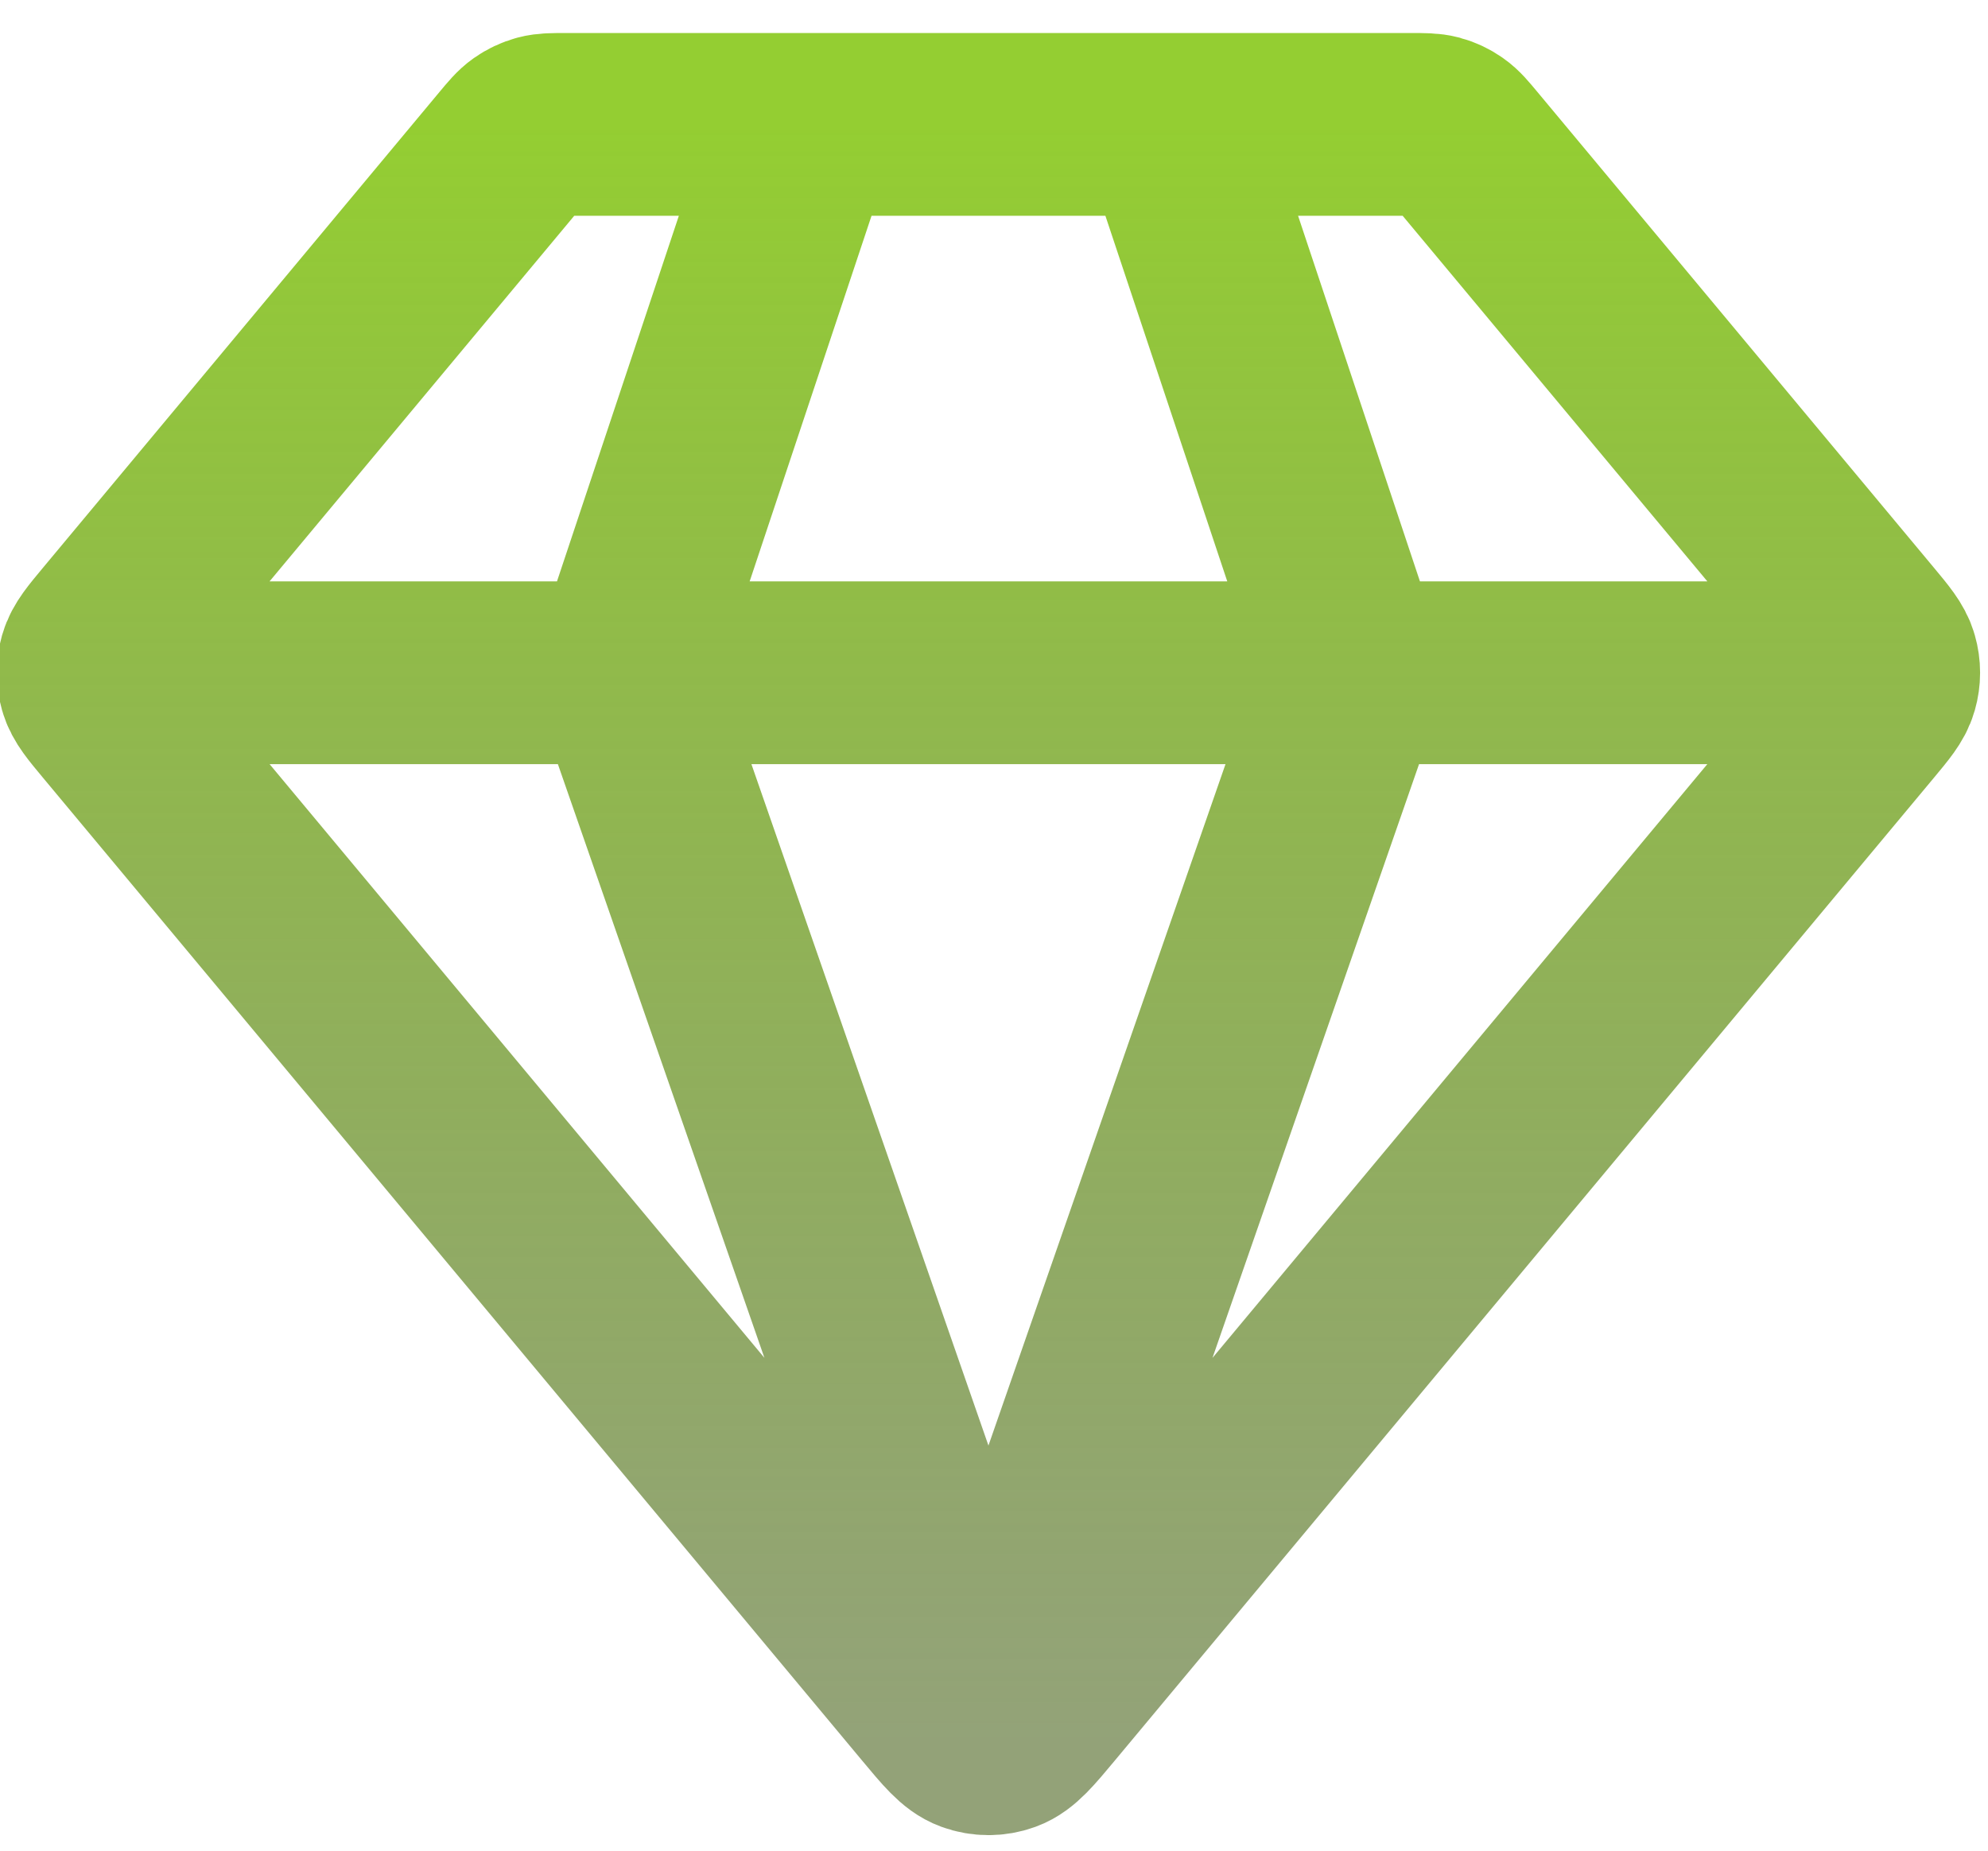 <?xml version="1.0" encoding="UTF-8"?> <svg xmlns="http://www.w3.org/2000/svg" width="58" height="54" viewBox="0 0 58 54" fill="none"> <path d="M3.505 19.63H54.172M23.505 3.63L18.172 19.63L28.838 50.296L39.505 19.63L34.172 3.63M30.477 49.663L54.367 20.995C54.772 20.509 54.974 20.267 55.051 19.995C55.12 19.756 55.12 19.503 55.051 19.264C54.974 18.993 54.772 18.75 54.367 18.264L42.811 4.397C42.576 4.115 42.459 3.974 42.314 3.873C42.187 3.783 42.044 3.716 41.894 3.675C41.723 3.63 41.54 3.63 41.172 3.63H16.504C16.137 3.63 15.953 3.63 15.783 3.675C15.632 3.716 15.49 3.783 15.362 3.873C15.218 3.974 15.1 4.115 14.865 4.397L3.31 18.264C2.905 18.75 2.702 18.993 2.625 19.264C2.557 19.503 2.557 19.756 2.625 19.995C2.702 20.267 2.905 20.509 3.31 20.995L27.2 49.663C27.762 50.338 28.044 50.676 28.381 50.799C28.676 50.907 29 50.907 29.296 50.799C29.633 50.676 29.914 50.338 30.477 49.663Z" stroke="url(#paint0_linear_5_117)" stroke-width="5.333" stroke-linecap="round" stroke-linejoin="round"></path> <defs> <linearGradient id="paint0_linear_5_117" x1="28.838" y1="3.63" x2="28.838" y2="50.88" gradientUnits="userSpaceOnUse"> <stop stop-color="#94CE32"></stop> <stop offset="1" stop-color="#657B3F" stop-opacity="0.7"></stop> </linearGradient> </defs> </svg> 